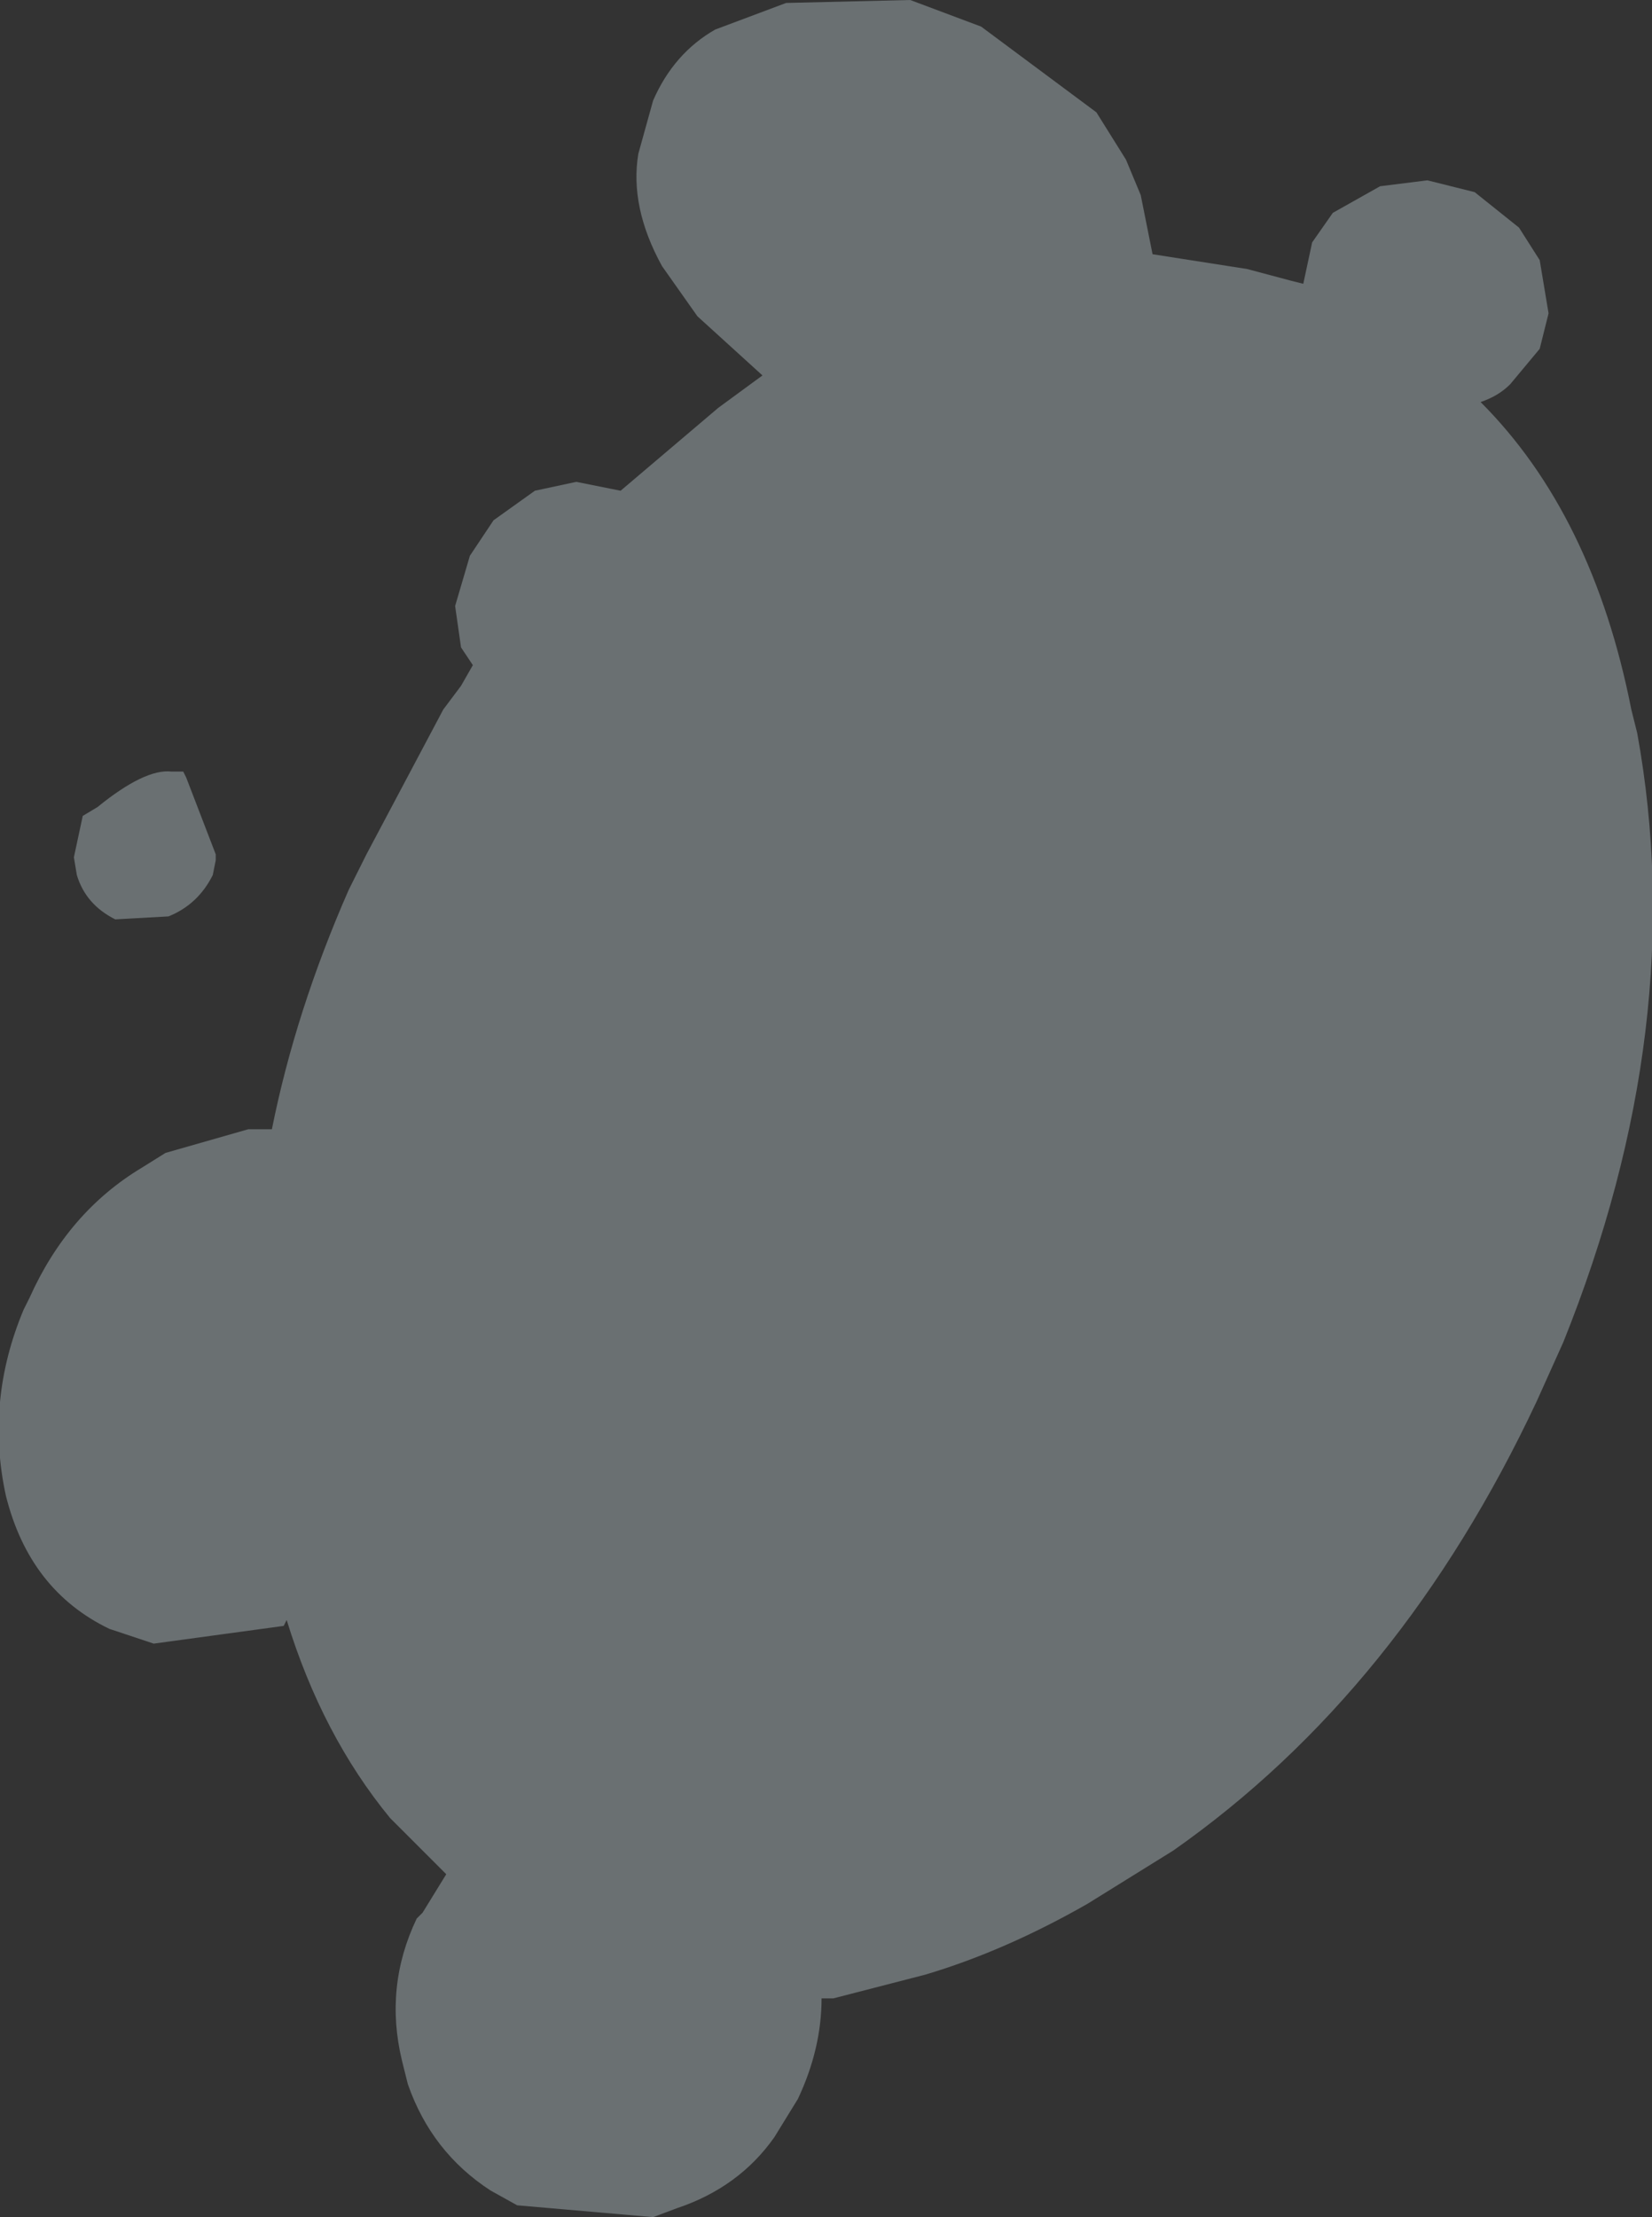 <?xml version="1.0" encoding="UTF-8" standalone="no"?>
<svg xmlns:xlink="http://www.w3.org/1999/xlink" height="37.5px" width="27.95px" xmlns="http://www.w3.org/2000/svg">
  <rect width="100%" height="100%" fill="#333333" stroke="none"/>
  <g transform="matrix(1.0, 0.0, 0.0, 1.0, 39.15, 15.35)">
    <path d="M-20.6 -13.45 L-20.1 -12.65 -19.85 -12.05 -19.65 -11.05 -18.05 -10.8 -17.3 -10.6 -17.1 -10.55 -16.95 -11.25 -16.6 -11.75 -15.8 -12.2 -15.0 -12.3 -14.2 -12.1 -13.45 -11.5 -13.1 -10.95 -12.95 -10.05 -13.1 -9.45 -13.6 -8.85 Q-13.8 -8.65 -14.1 -8.55 -12.2 -6.65 -11.55 -3.35 L-11.45 -2.95 Q-10.55 2.0 -12.7 7.35 L-13.15 8.35 Q-15.45 13.25 -19.3 15.95 L-20.75 16.85 Q-22.15 17.65 -23.5 18.05 L-25.05 18.45 -25.25 18.45 Q-25.25 19.3 -25.65 20.15 L-26.05 20.8 Q-26.65 21.65 -27.7 22.0 L-28.1 22.15 -30.4 21.95 -30.85 21.7 Q-31.85 21.05 -32.25 19.9 L-32.3 19.7 -32.35 19.5 Q-32.65 18.25 -32.1 17.1 L-32.0 17.0 -31.6 16.35 -32.55 15.4 Q-33.7 14.0 -34.3 12.05 L-34.35 12.15 -36.55 12.45 -37.3 12.2 Q-38.65 11.55 -39.05 9.95 -39.4 8.35 -38.75 6.8 L-38.65 6.6 Q-38.0 5.15 -36.75 4.4 L-36.35 4.15 -34.95 3.75 -34.55 3.75 Q-34.15 1.75 -33.25 -0.3 L-32.95 -0.9 -31.65 -3.35 -31.35 -3.75 -31.15 -4.1 -31.35 -4.4 -31.45 -5.1 -31.2 -5.95 -30.8 -6.55 -30.1 -7.05 -29.4 -7.2 -28.65 -7.05 -27.0 -8.45 -26.25 -9.0 -27.35 -10.0 -27.95 -10.85 Q-28.5 -11.85 -28.35 -12.75 L-28.1 -13.65 Q-27.75 -14.45 -27.05 -14.85 L-25.85 -15.3 -23.75 -15.35 -22.55 -14.9 -20.6 -13.45 M-36.25 -2.3 L-36.15 -2.3 -36.05 -2.3 -36.0 -2.2 -36.15 -2.3 -36.25 -2.3 -36.15 -2.3 -36.0 -2.2 -35.5 -0.9 -35.5 -0.8 -35.55 -0.55 Q-35.8 -0.05 -36.3 0.15 L-37.2 0.2 Q-37.7 -0.05 -37.85 -0.55 L-37.9 -0.85 -37.75 -1.55 -37.5 -1.7 Q-36.7 -2.35 -36.25 -2.3 M-37.9 -0.85 L-37.5 -1.7 -37.9 -0.85 M-35.55 -0.55 L-35.5 -0.9 -35.55 -0.55" fill="#deeff5" fill-opacity="0.322" fill-rule="evenodd" stroke="none"/>
    <path d="M-20.6 -13.45 L-20.1 -12.65 -19.85 -12.05 -19.65 -11.05 -18.05 -10.8 -17.3 -10.6 -17.1 -10.55 -16.95 -11.25 -16.6 -11.75 -15.8 -12.2 -15.0 -12.3 -14.2 -12.1 -13.45 -11.5 -13.1 -10.95 -12.95 -10.05 -13.1 -9.45 -13.6 -8.85 Q-13.8 -8.65 -14.1 -8.55 -12.2 -6.65 -11.55 -3.35 L-11.45 -2.95 Q-10.55 2.0 -12.7 7.35 L-13.15 8.35 Q-15.45 13.25 -19.3 15.95 L-20.75 16.85 Q-22.15 17.65 -23.5 18.05 L-25.05 18.45 -25.25 18.45 Q-25.25 19.3 -25.65 20.15 L-26.05 20.8 Q-26.65 21.65 -27.7 22.0 L-28.1 22.15 -30.4 21.95 -30.85 21.7 Q-31.85 21.05 -32.25 19.9 L-32.3 19.7 -32.35 19.5 Q-32.65 18.25 -32.1 17.1 L-32.0 17.0 -31.6 16.35 -32.55 15.4 Q-33.7 14.0 -34.3 12.05 L-34.35 12.15 -36.55 12.45 -37.3 12.2 Q-38.65 11.55 -39.05 9.95 -39.4 8.35 -38.75 6.8 L-38.65 6.6 Q-38.0 5.15 -36.75 4.4 L-36.35 4.15 -34.95 3.75 -34.55 3.75 Q-34.15 1.75 -33.25 -0.3 L-32.95 -0.9 -31.65 -3.35 -31.35 -3.75 -31.15 -4.1 -31.35 -4.4 -31.45 -5.1 -31.2 -5.95 -30.8 -6.55 -30.1 -7.05 -29.4 -7.2 -28.65 -7.05 -27.0 -8.45 -26.25 -9.0 -27.35 -10.0 -27.95 -10.85 Q-28.5 -11.85 -28.35 -12.75 L-28.1 -13.65 Q-27.75 -14.45 -27.05 -14.85 L-25.85 -15.3 -23.75 -15.35 -22.55 -14.9 -20.6 -13.45 M-36.15 -2.3 L-36.25 -2.35 -36.3 -2.35 -36.25 -2.3 -36.15 -2.3 -36.05 -2.3 -36.35 -2.4 -36.45 -2.4 -36.3 -2.35 Q-36.7 -2.35 -37.5 -1.7 -36.7 -2.35 -36.25 -2.3 L-36.15 -2.3 -36.0 -2.2 -36.05 -2.3 -36.0 -2.2 -35.5 -1.65 -35.45 -1.35 -35.55 -0.55 Q-35.8 -0.05 -36.3 0.15 L-36.65 0.3 -37.2 0.2 -37.0 0.25 -36.3 0.15 -37.2 0.2 Q-37.7 -0.05 -37.85 -0.55 L-37.9 -0.85 -37.75 -1.55 -37.5 -1.7 -37.05 -2.3 -36.45 -2.4 -37.5 -1.7 -37.9 -0.85 M-35.5 -0.9 L-35.45 -1.25 -35.5 -1.55 -35.5 -1.65 M-35.5 -0.9 L-35.5 -0.8 -35.45 -1.15 -35.45 -1.25 -35.45 -1.35 -35.5 -1.55 M-35.5 -0.9 L-35.55 -0.55 -35.5 -0.8 M-36.0 -2.2 L-35.5 -0.9" fill="none" stroke="#000000" stroke-linecap="round" stroke-linejoin="round" stroke-opacity="0.0" stroke-width="1.0"/>
  </g>
</svg>
